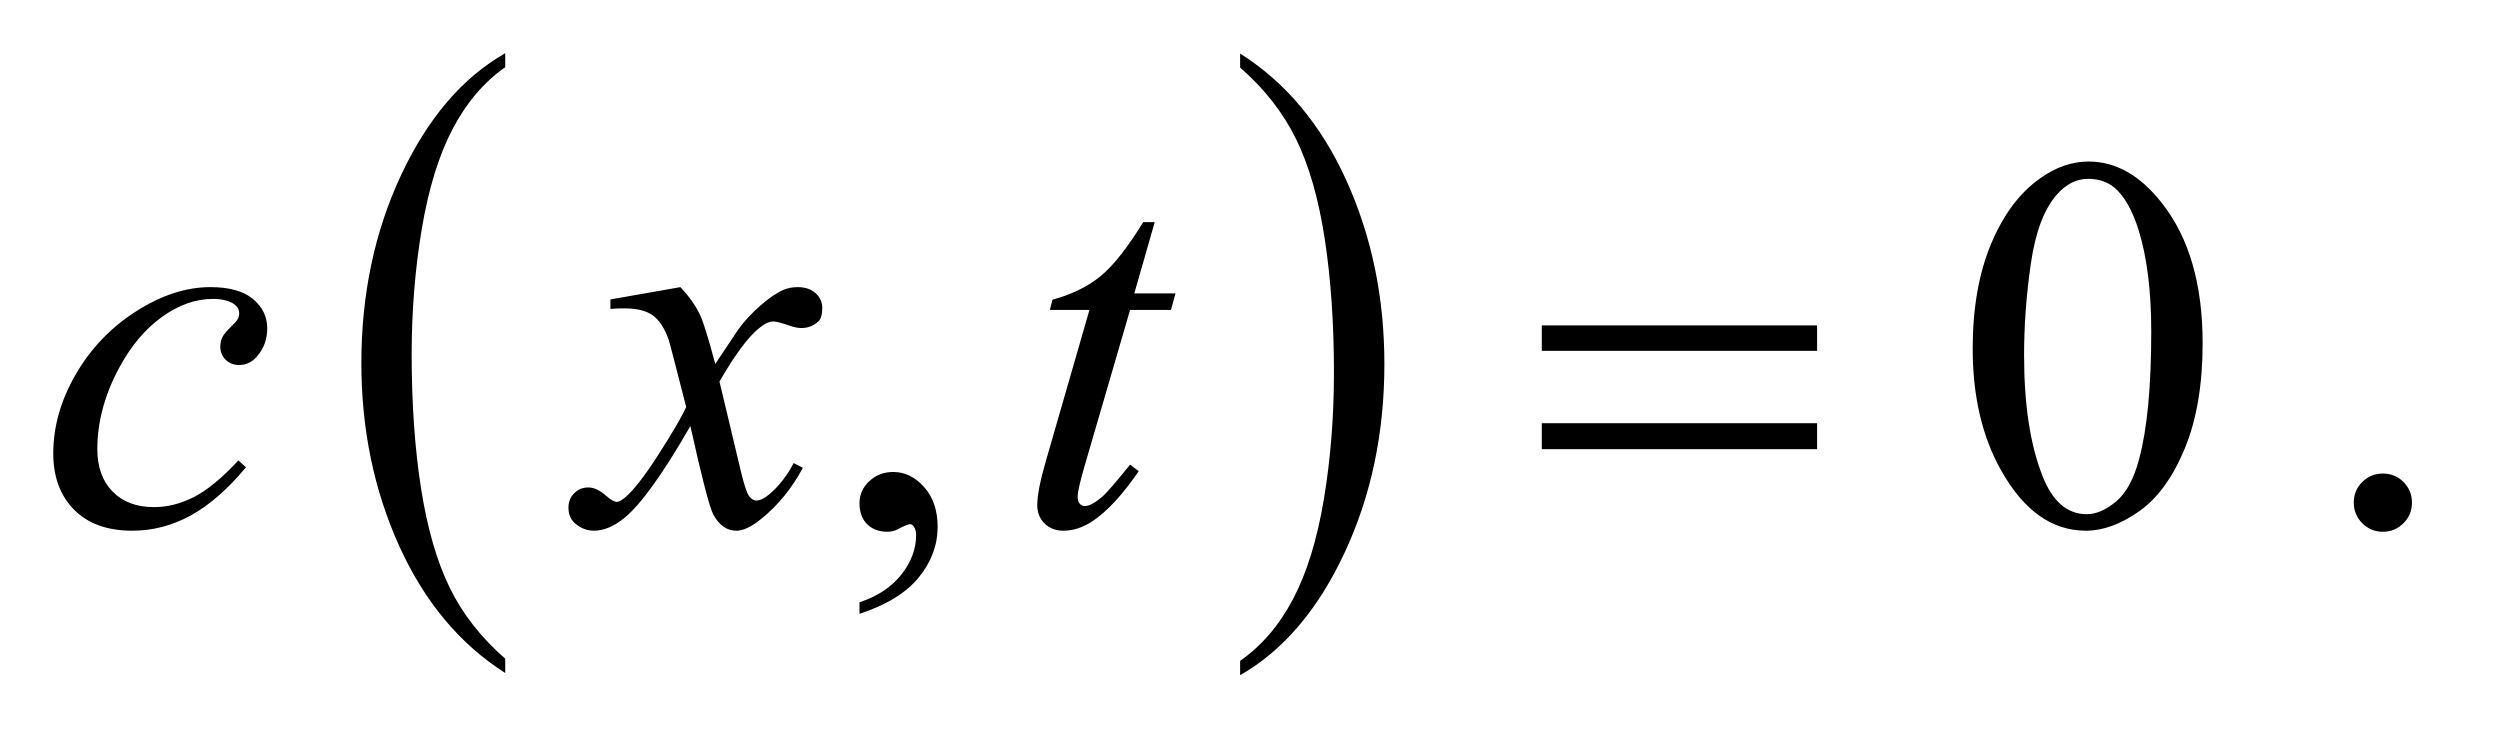 <?xml version="1.0" encoding="UTF-8"?>
<!DOCTYPE svg PUBLIC '-//W3C//DTD SVG 1.0//EN'
          'http://www.w3.org/TR/2001/REC-SVG-20010904/DTD/svg10.dtd'>
<svg stroke-dasharray="none" shape-rendering="auto" xmlns="http://www.w3.org/2000/svg" font-family="'Dialog'" text-rendering="auto" width="73" fill-opacity="1" color-interpolation="auto" color-rendering="auto" preserveAspectRatio="xMidYMid meet" font-size="12px" viewBox="0 0 73 22" fill="black" xmlns:xlink="http://www.w3.org/1999/xlink" stroke="black" image-rendering="auto" stroke-miterlimit="10" stroke-linecap="square" stroke-linejoin="miter" font-style="normal" stroke-width="1" height="22" stroke-dashoffset="0" font-weight="normal" stroke-opacity="1"
><!--Generated by the Batik Graphics2D SVG Generator--><defs id="genericDefs"
  /><g
  ><defs id="defs1"
    ><clipPath clipPathUnits="userSpaceOnUse" id="clipPath1"
      ><path d="M0.964 1.228 L46.959 1.228 L46.959 14.786 L0.964 14.786 L0.964 1.228 Z"
      /></clipPath
      ><clipPath clipPathUnits="userSpaceOnUse" id="clipPath2"
      ><path d="M30.801 39.355 L30.801 473.895 L1500.293 473.895 L1500.293 39.355 Z"
      /></clipPath
    ></defs
    ><g transform="scale(1.576,1.576) translate(-0.964,-1.228) matrix(0.031,0,0,0.031,0,0)"
    ><path d="M333.062 433.297 L333.062 441.844 Q292.406 416 269.742 366.023 Q247.078 316.047 247.078 256.625 Q247.078 194.812 270.914 144.039 Q294.75 93.266 333.062 71.406 L333.062 79.75 Q313.906 93.266 301.602 116.719 Q289.297 140.172 283.219 176.242 Q277.141 212.312 277.141 251.453 Q277.141 295.766 282.75 331.539 Q288.359 367.312 299.883 390.867 Q311.406 414.422 333.062 433.297 Z" stroke="none" clip-path="url(#clipPath2)"
    /></g
    ><g transform="matrix(0.049,0,0,0.049,-1.519,-1.935)"
    ><path d="M770.016 79.75 L770.016 71.406 Q810.656 97.047 833.32 147.023 Q855.984 197 855.984 256.422 Q855.984 318.234 832.156 369.109 Q808.328 419.984 770.016 441.844 L770.016 433.297 Q789.328 419.781 801.633 396.328 Q813.938 372.875 819.93 336.906 Q825.922 300.938 825.922 261.594 Q825.922 217.469 820.398 181.602 Q814.875 145.734 803.266 122.18 Q791.656 98.625 770.016 79.75 Z" stroke="none" clip-path="url(#clipPath2)"
    /></g
    ><g transform="matrix(0.049,0,0,0.049,-1.519,-1.935)"
    ><path d="M543.188 405.281 L543.188 398.406 Q559.281 393.094 568.109 381.922 Q576.938 370.75 576.938 358.25 Q576.938 355.281 575.531 353.25 Q574.438 351.844 573.344 351.844 Q571.625 351.844 565.844 354.969 Q563.031 356.375 559.906 356.375 Q552.25 356.375 547.719 351.844 Q543.188 347.312 543.188 339.344 Q543.188 331.688 549.047 326.219 Q554.906 320.75 563.344 320.75 Q573.656 320.75 581.703 329.734 Q589.75 338.719 589.75 353.562 Q589.75 369.656 578.578 383.484 Q567.406 397.312 543.188 405.281 ZM1206.562 247.312 Q1206.562 211.062 1217.5 184.891 Q1228.438 158.719 1246.562 145.906 Q1260.625 135.75 1275.625 135.75 Q1300 135.75 1319.375 160.594 Q1343.594 191.375 1343.594 244.031 Q1343.594 280.906 1332.969 306.688 Q1322.344 332.469 1305.859 344.109 Q1289.375 355.75 1274.062 355.75 Q1243.75 355.75 1223.594 319.969 Q1206.562 289.812 1206.562 247.312 ZM1237.188 251.219 Q1237.188 294.969 1247.969 322.625 Q1256.875 345.906 1274.531 345.906 Q1282.969 345.906 1292.031 338.328 Q1301.094 330.75 1305.781 312.938 Q1312.969 286.062 1312.969 237.156 Q1312.969 200.906 1305.469 176.688 Q1299.844 158.719 1290.938 151.219 Q1284.531 146.062 1275.469 146.062 Q1264.844 146.062 1256.562 155.594 Q1245.312 168.562 1241.25 196.375 Q1237.188 224.188 1237.188 251.219 ZM1451 321.688 Q1458.344 321.688 1463.344 326.766 Q1468.344 331.844 1468.344 339.031 Q1468.344 346.219 1463.266 351.297 Q1458.188 356.375 1451 356.375 Q1443.812 356.375 1438.734 351.297 Q1433.656 346.219 1433.656 339.031 Q1433.656 331.688 1438.734 326.688 Q1443.812 321.688 1451 321.688 Z" stroke="none" clip-path="url(#clipPath2)"
    /></g
    ><g transform="matrix(0.049,0,0,0.049,-1.519,-1.935)"
    ><path d="M177.594 317.938 Q161.344 337.469 144.781 346.609 Q128.219 355.75 109.781 355.75 Q87.594 355.75 75.172 343.25 Q62.75 330.75 62.75 309.656 Q62.75 285.75 76.109 262.625 Q89.469 239.5 112.047 225.047 Q134.625 210.594 156.344 210.594 Q173.375 210.594 181.812 217.703 Q190.25 224.812 190.25 235.125 Q190.25 244.812 184.312 251.688 Q179.938 257 173.531 257 Q168.688 257 165.484 253.875 Q162.281 250.75 162.281 246.062 Q162.281 243.094 163.453 240.594 Q164.625 238.094 168.297 234.578 Q171.969 231.062 172.75 229.5 Q173.531 227.938 173.531 226.219 Q173.531 222.938 170.562 220.75 Q166.031 217.625 157.75 217.625 Q142.438 217.625 127.438 228.406 Q112.438 239.188 101.812 259.031 Q89 283.094 89 307.156 Q89 323.094 98.062 332.391 Q107.125 341.688 122.75 341.688 Q134.781 341.688 146.578 335.672 Q158.375 329.656 173.062 313.875 L177.594 317.938 ZM436.469 210.594 Q444.125 218.719 448.031 226.844 Q450.844 232.469 457.25 256.375 L471 235.75 Q476.469 228.25 484.281 221.453 Q492.094 214.656 498.031 212.156 Q501.781 210.594 506.312 210.594 Q513.031 210.594 517.016 214.188 Q521 217.781 521 222.938 Q521 228.875 518.656 231.062 Q514.281 234.969 508.656 234.969 Q505.375 234.969 501.625 233.562 Q494.281 231.062 491.781 231.062 Q488.031 231.062 482.875 235.438 Q473.188 243.562 459.75 266.844 L472.562 320.594 Q475.531 332.938 477.562 335.359 Q479.594 337.781 481.625 337.781 Q484.906 337.781 489.281 334.188 Q497.875 327 503.969 315.438 L509.438 318.25 Q499.594 336.688 484.438 348.875 Q475.844 355.75 469.906 355.75 Q461.156 355.75 456 345.906 Q452.719 339.812 442.406 293.406 Q418.031 335.75 403.344 347.938 Q393.812 355.75 384.906 355.75 Q378.656 355.75 373.5 351.219 Q369.75 347.781 369.75 342 Q369.75 336.844 373.188 333.406 Q376.625 329.969 381.625 329.969 Q386.625 329.969 392.25 334.969 Q396.312 338.562 398.5 338.562 Q400.375 338.562 403.344 336.062 Q410.688 330.125 423.344 310.438 Q436 290.75 439.906 282 Q430.219 244.031 429.438 241.844 Q425.844 231.688 420.062 227.469 Q414.281 223.25 403.031 223.25 Q399.438 223.25 394.75 223.562 L394.75 217.938 L436.469 210.594 ZM719.125 171.844 L706.938 214.344 L731.469 214.344 L728.812 224.188 L704.438 224.188 L677.562 316.375 Q673.188 331.219 673.188 335.594 Q673.188 338.25 674.438 339.656 Q675.688 341.062 677.406 341.062 Q681.312 341.062 687.719 335.594 Q691.469 332.469 704.438 316.375 L709.594 320.281 Q695.219 341.219 682.406 349.812 Q673.656 355.75 664.75 355.75 Q657.875 355.75 653.5 351.453 Q649.125 347.156 649.125 340.438 Q649.125 332 654.125 314.656 L680.219 224.188 L656.625 224.188 L658.188 218.094 Q675.375 213.406 686.781 204.109 Q698.188 194.812 712.25 171.844 L719.125 171.844 Z" stroke="none" clip-path="url(#clipPath2)"
    /></g
    ><g transform="matrix(0.049,0,0,0.049,-1.519,-1.935)"
    ><path d="M949.781 233.406 L1113.844 233.406 L1113.844 248.562 L949.781 248.562 L949.781 233.406 ZM949.781 291.688 L1113.844 291.688 L1113.844 307.156 L949.781 307.156 L949.781 291.688 Z" stroke="none" clip-path="url(#clipPath2)"
    /></g
  ></g
></svg
>
